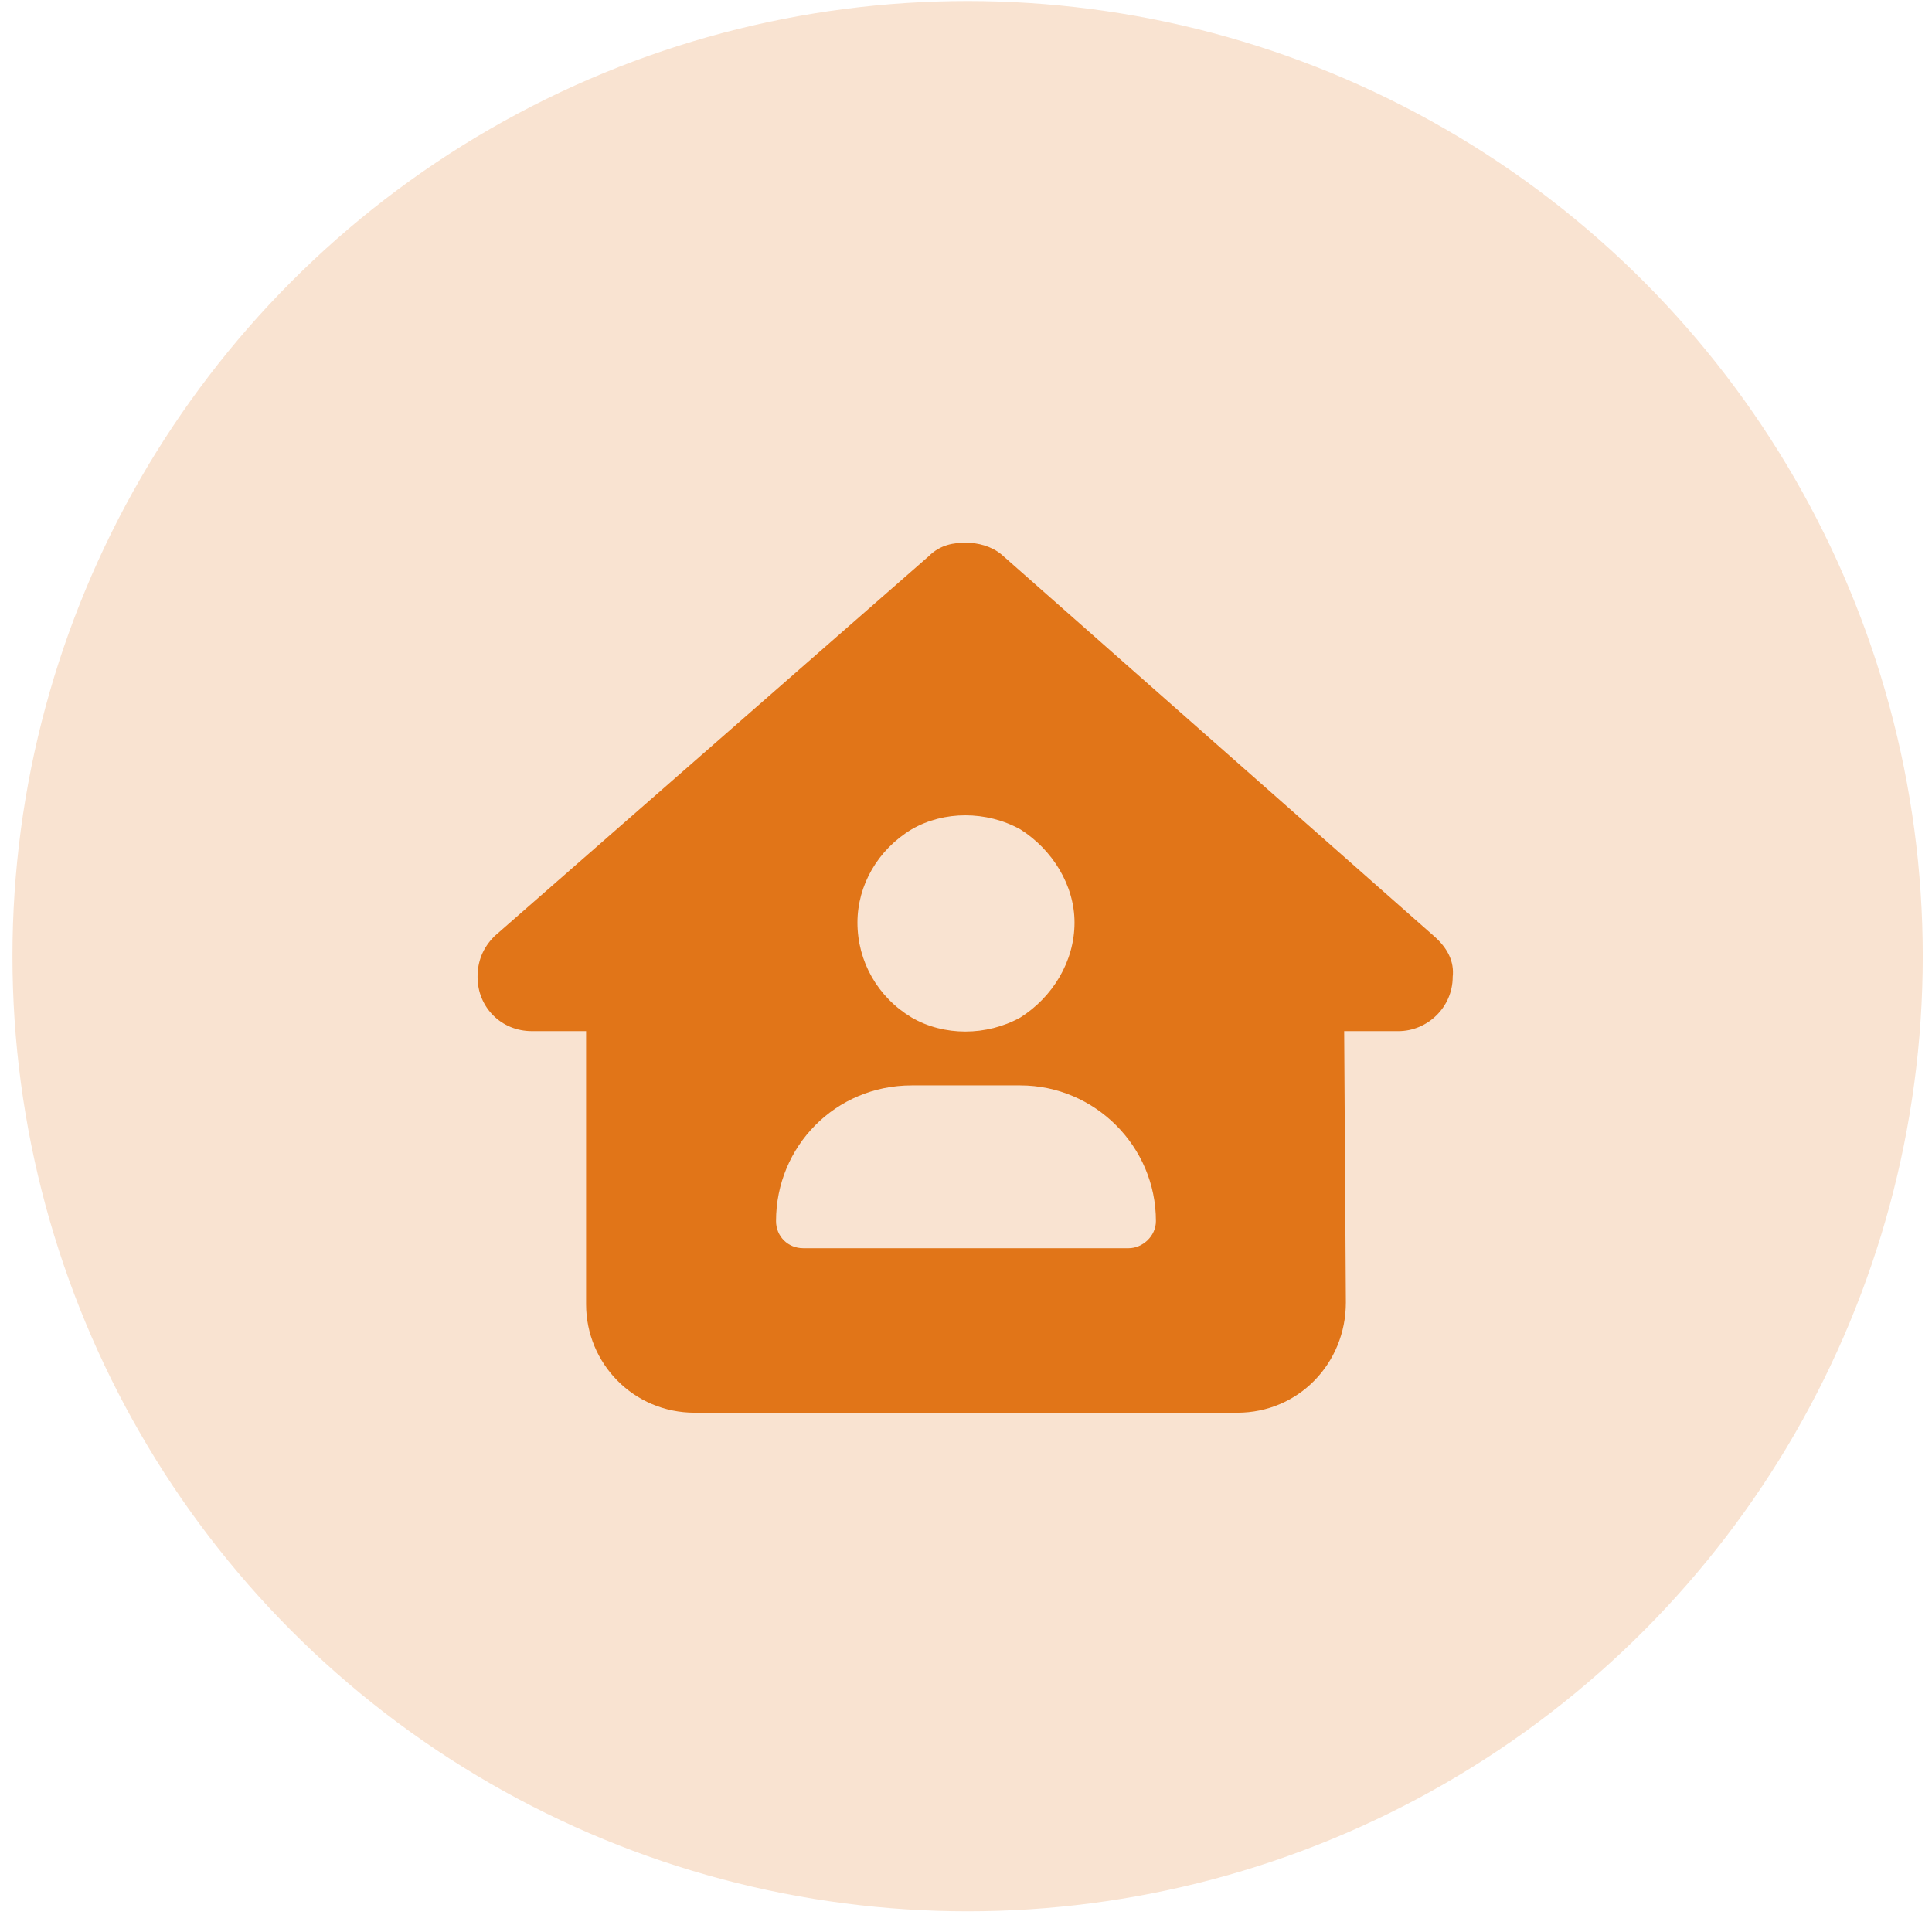 <svg width="89" height="89" viewBox="0 0 89 89" fill="none" xmlns="http://www.w3.org/2000/svg">
<circle cx="44.574" cy="44.047" r="44" fill="#F9E3D1"/>
<path d="M66.921 45C66.921 46.406 65.749 47.5 64.421 47.5H61.921L61.999 60C61.999 62.812 59.812 65.078 56.999 65.078H31.999C29.186 65.078 26.999 62.812 26.999 60.078V47.5H24.499C23.093 47.5 21.999 46.406 21.999 45C21.999 44.297 22.233 43.672 22.78 43.125L42.78 25.625C43.327 25.078 43.952 25 44.499 25C45.046 25 45.671 25.156 46.14 25.547L66.061 43.125C66.686 43.672 66.999 44.297 66.921 45ZM49.499 42.5C49.499 40.781 48.483 39.141 46.999 38.203C45.437 37.344 43.483 37.344 41.999 38.203C40.437 39.141 39.499 40.781 39.499 42.5C39.499 44.297 40.437 45.938 41.999 46.875C43.483 47.734 45.437 47.734 46.999 46.875C48.483 45.938 49.499 44.297 49.499 42.5ZM41.999 50C38.483 50 35.749 52.812 35.749 56.25C35.749 56.953 36.296 57.5 36.999 57.5H51.999C52.624 57.5 53.249 56.953 53.249 56.25C53.249 52.812 50.437 50 46.999 50H41.999Z" fill="#E17518"/>
</svg>
